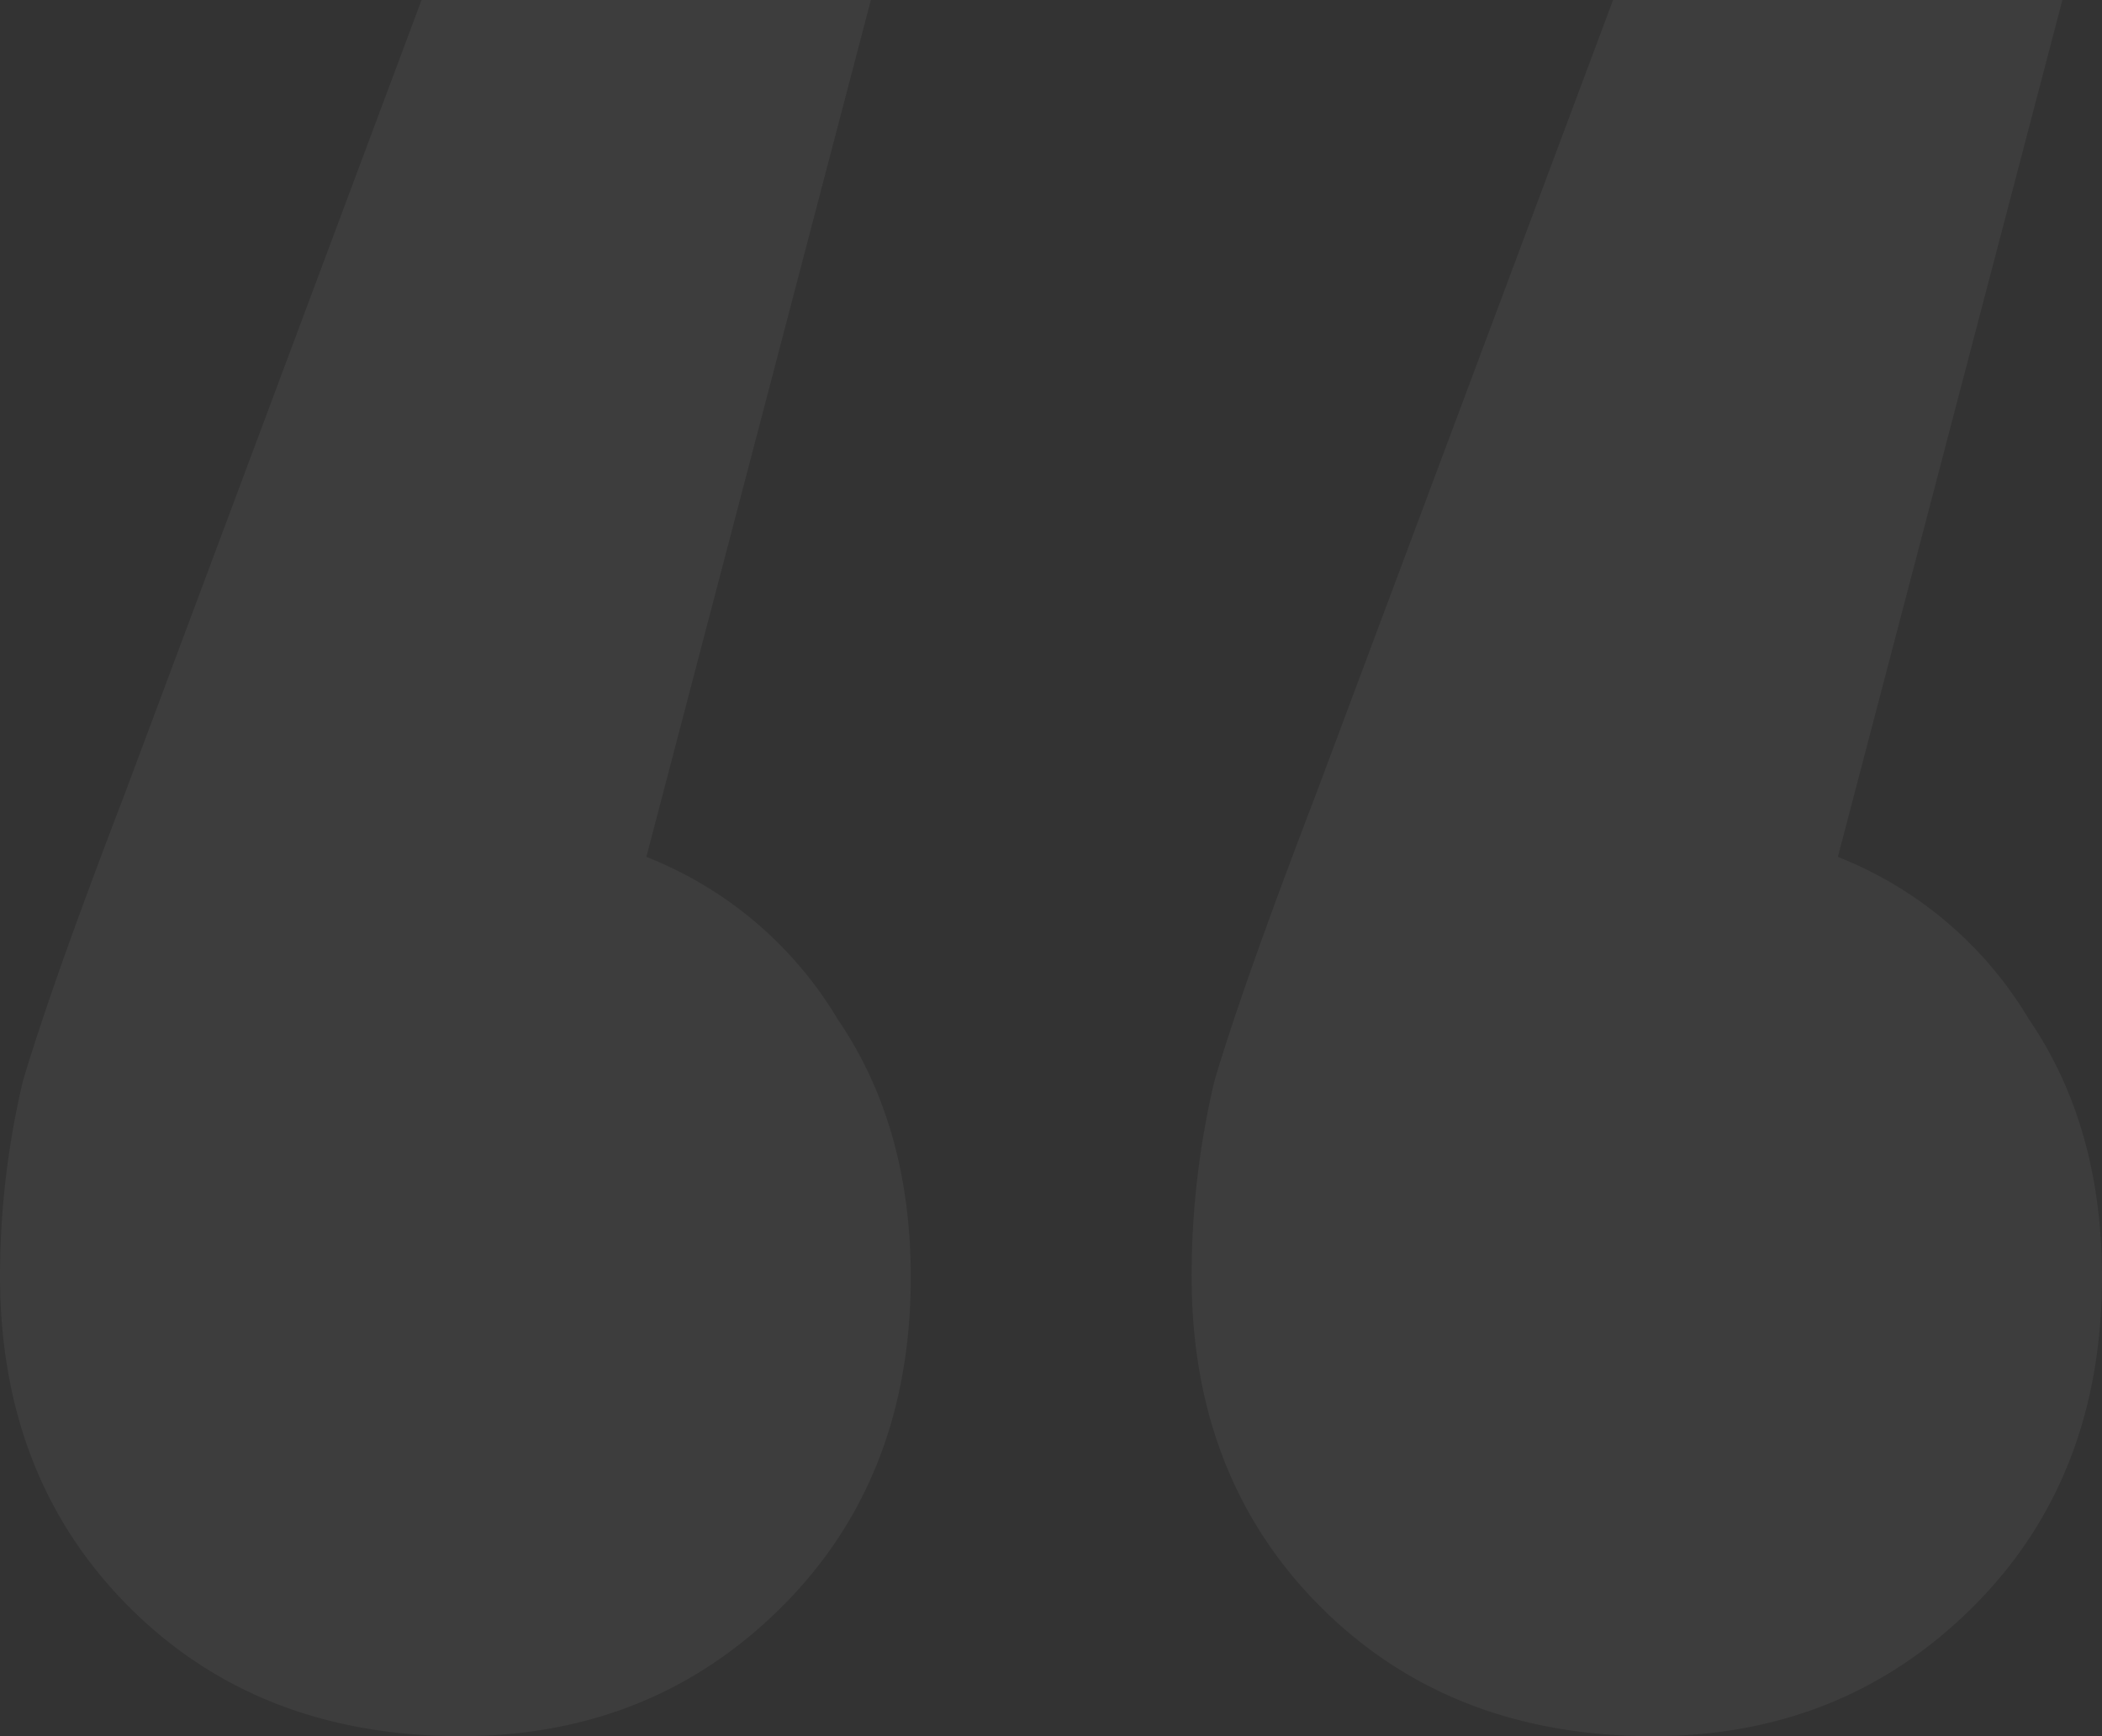 <svg xmlns="http://www.w3.org/2000/svg" id="Layer_1" data-name="Layer 1" viewBox="0 0 276 228"><rect x="0" y="0" width="276" height="228" fill="#333333" stroke="none"/><defs><style>.cls-1{fill:#fff;fill-opacity:0.05;}</style></defs><title>Artboard 1</title><path class="cls-1" d="M84.87,112.53A50.92,50.92,0,0,1,110,133.86q9.58,14,9.59,33.83,0,26.48-17,43.39T60.51,228Q33.94,228,17,211.08T0,167.69A111.52,111.52,0,0,1,3,142q3.69-12.51,13.29-37.51L55.35,0h59Zm156.45,0a50.92,50.92,0,0,1,25.09,21.33q9.58,14,9.59,33.83,0,26.48-17,43.39T217,228q-26.57,0-43.54-16.92t-17-43.39a111.52,111.52,0,0,1,3-25.74q3.69-12.51,13.28-37.51L211.8,0h59Z"></path></svg>